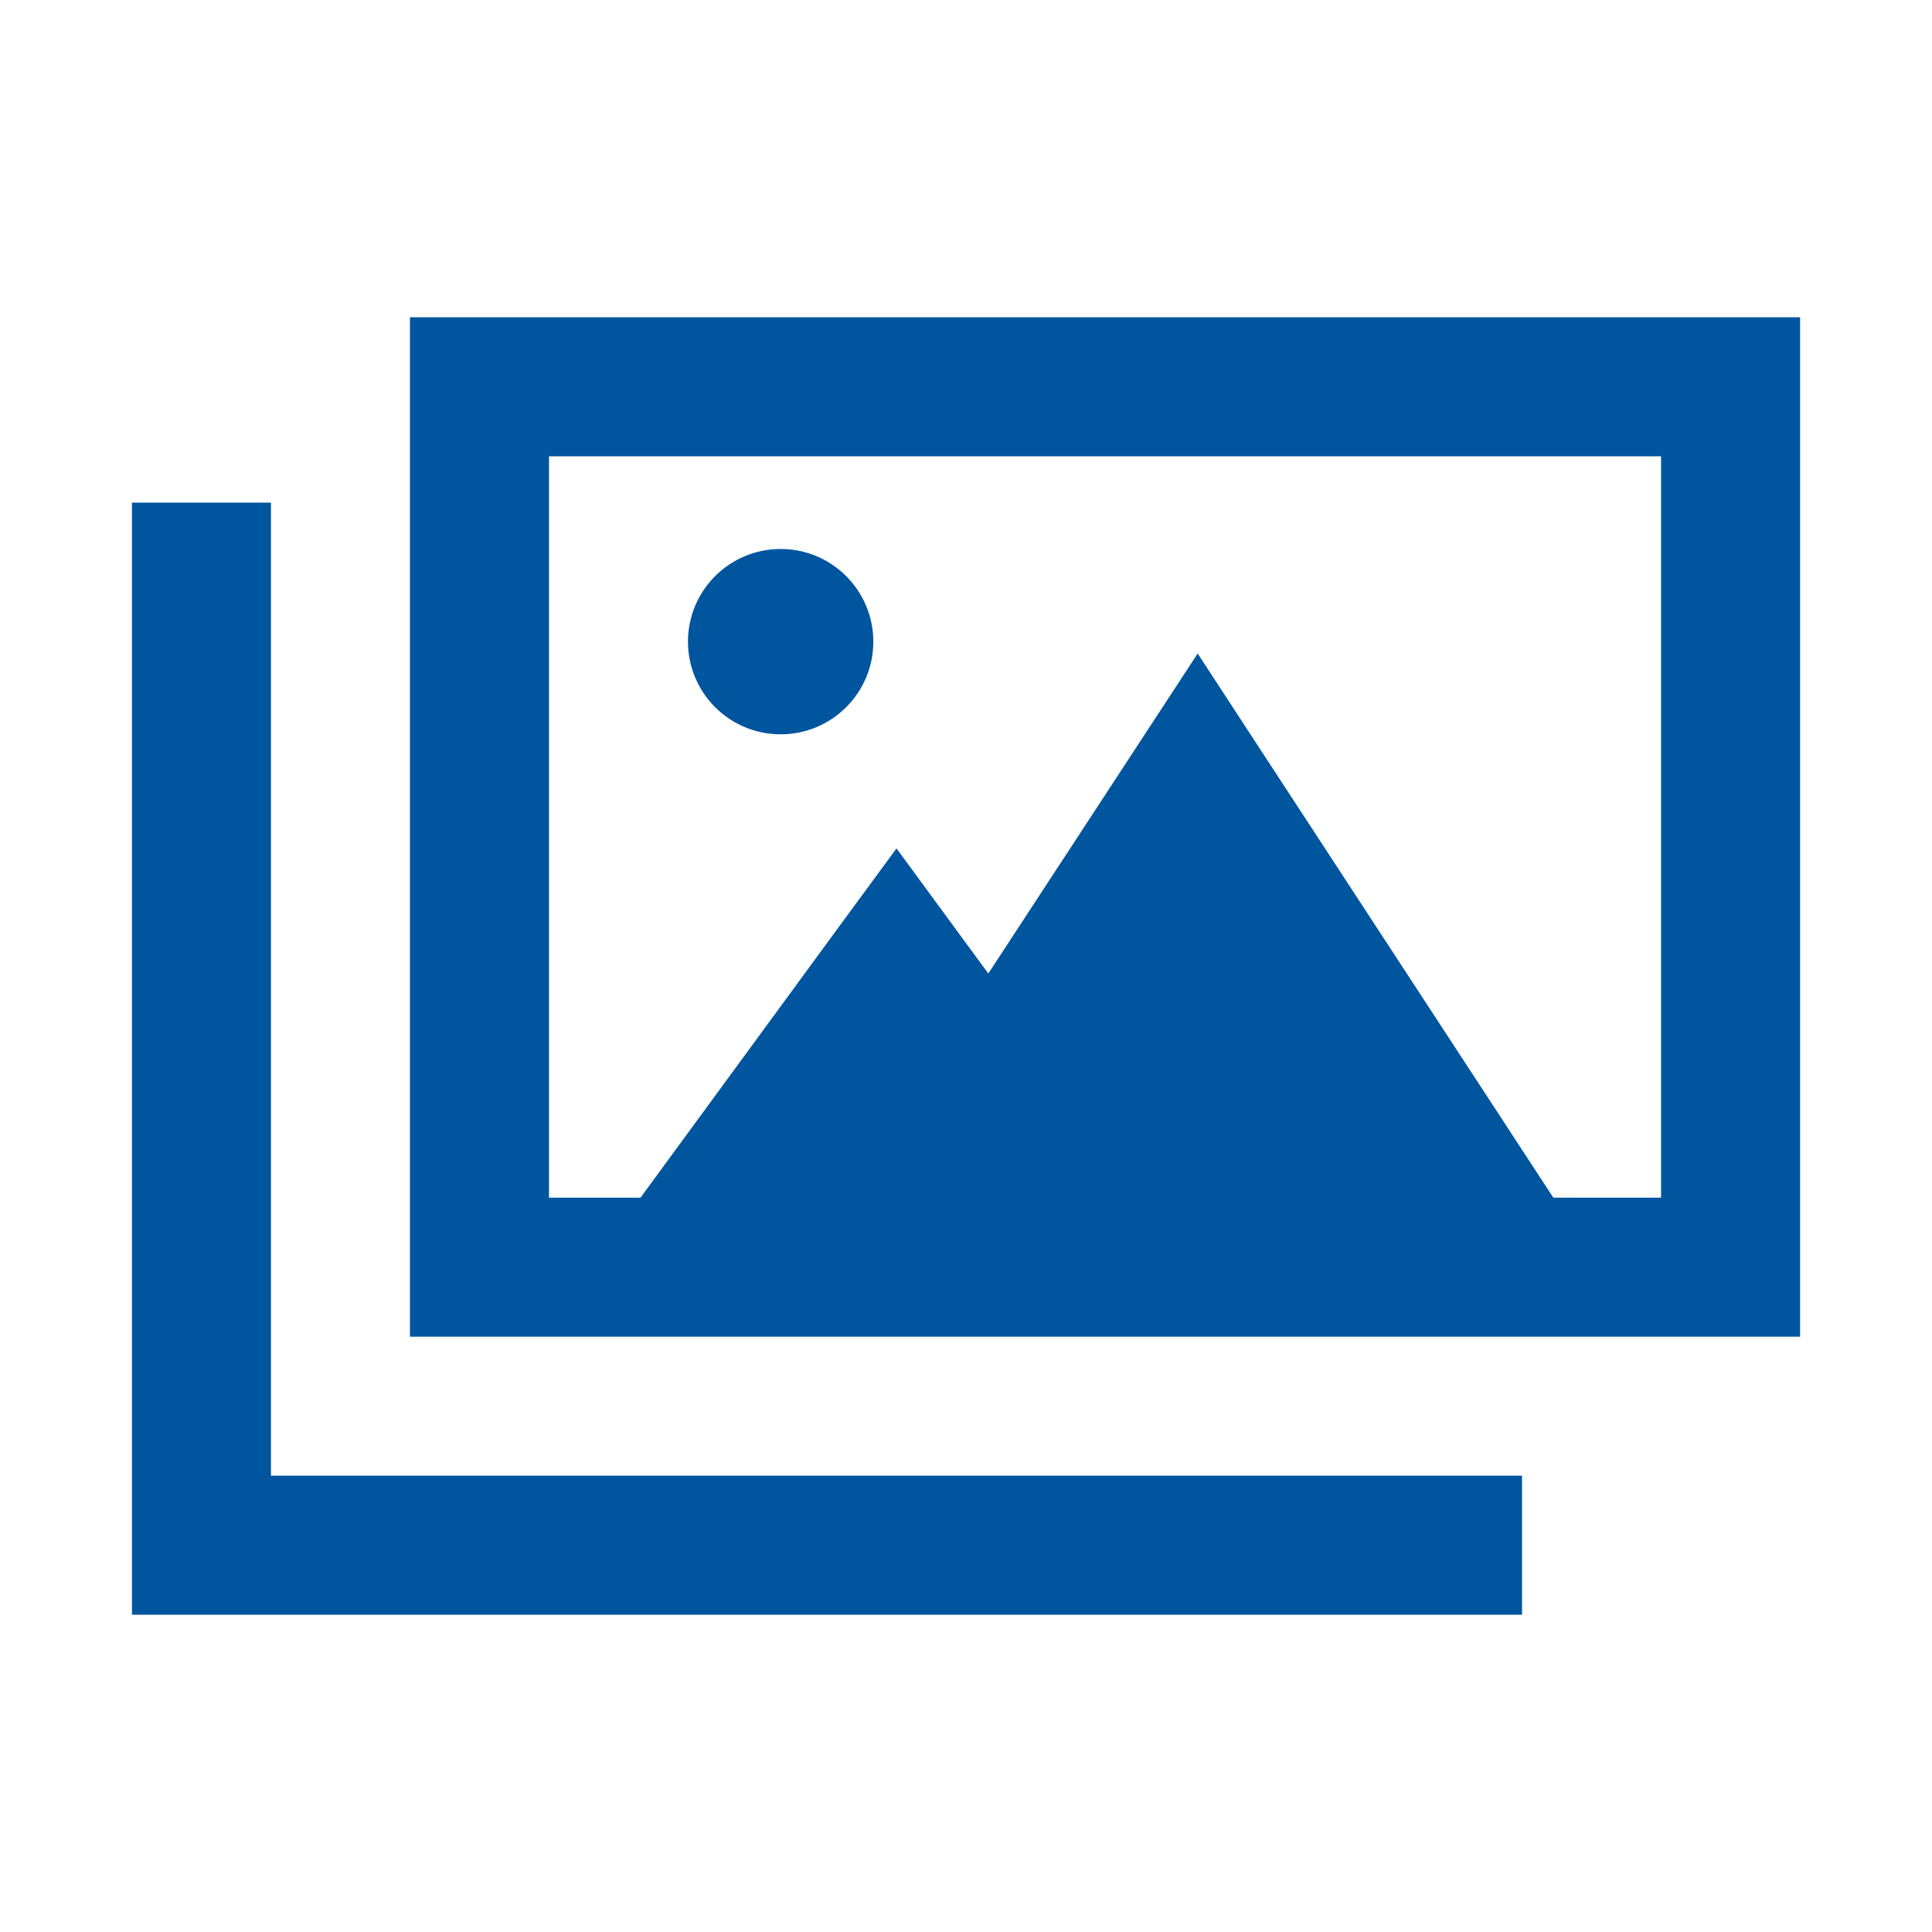 <?xml version="1.0" encoding="utf-8"?>
<!-- Generator: Adobe Illustrator 27.7.0, SVG Export Plug-In . SVG Version: 6.00 Build 0)  -->
<svg version="1.1" id="Layer_1" xmlns="http://www.w3.org/2000/svg" xmlns:xlink="http://www.w3.org/1999/xlink" x="0px" y="0px"
	 viewBox="0 0 160 160" style="enable-background:new 0 0 160 160;" xml:space="preserve">
<style type="text/css">
	.st0{fill:#00559F;}
</style>
<g>
	<path class="st0" d="M22.439,122.211h97.854h5.755v11.513h-5.755H16.683h-5.756v-5.756V47.382v-5.755h11.512v5.755V122.211z
		 M45.464,26.276h92.098h11.512v11.513v61.398v11.512h-11.512H45.464H33.951V99.187V37.789V26.276H45.464z M45.464,99.187h7.579
		l16.549-22.593l4.653-6.332l4.629,6.308l2.974,4.054l12.52-19.139l4.82-7.363l4.822,7.387l24.631,37.679h8.922V37.789H45.464
		V99.187z M64.65,60.813c-4.239,0-7.675-3.436-7.675-7.674c0-4.239,3.436-7.675,7.675-7.675s7.675,3.436,7.675,7.675
		C72.325,57.377,68.889,60.813,64.65,60.813z"/>
</g>
</svg>
